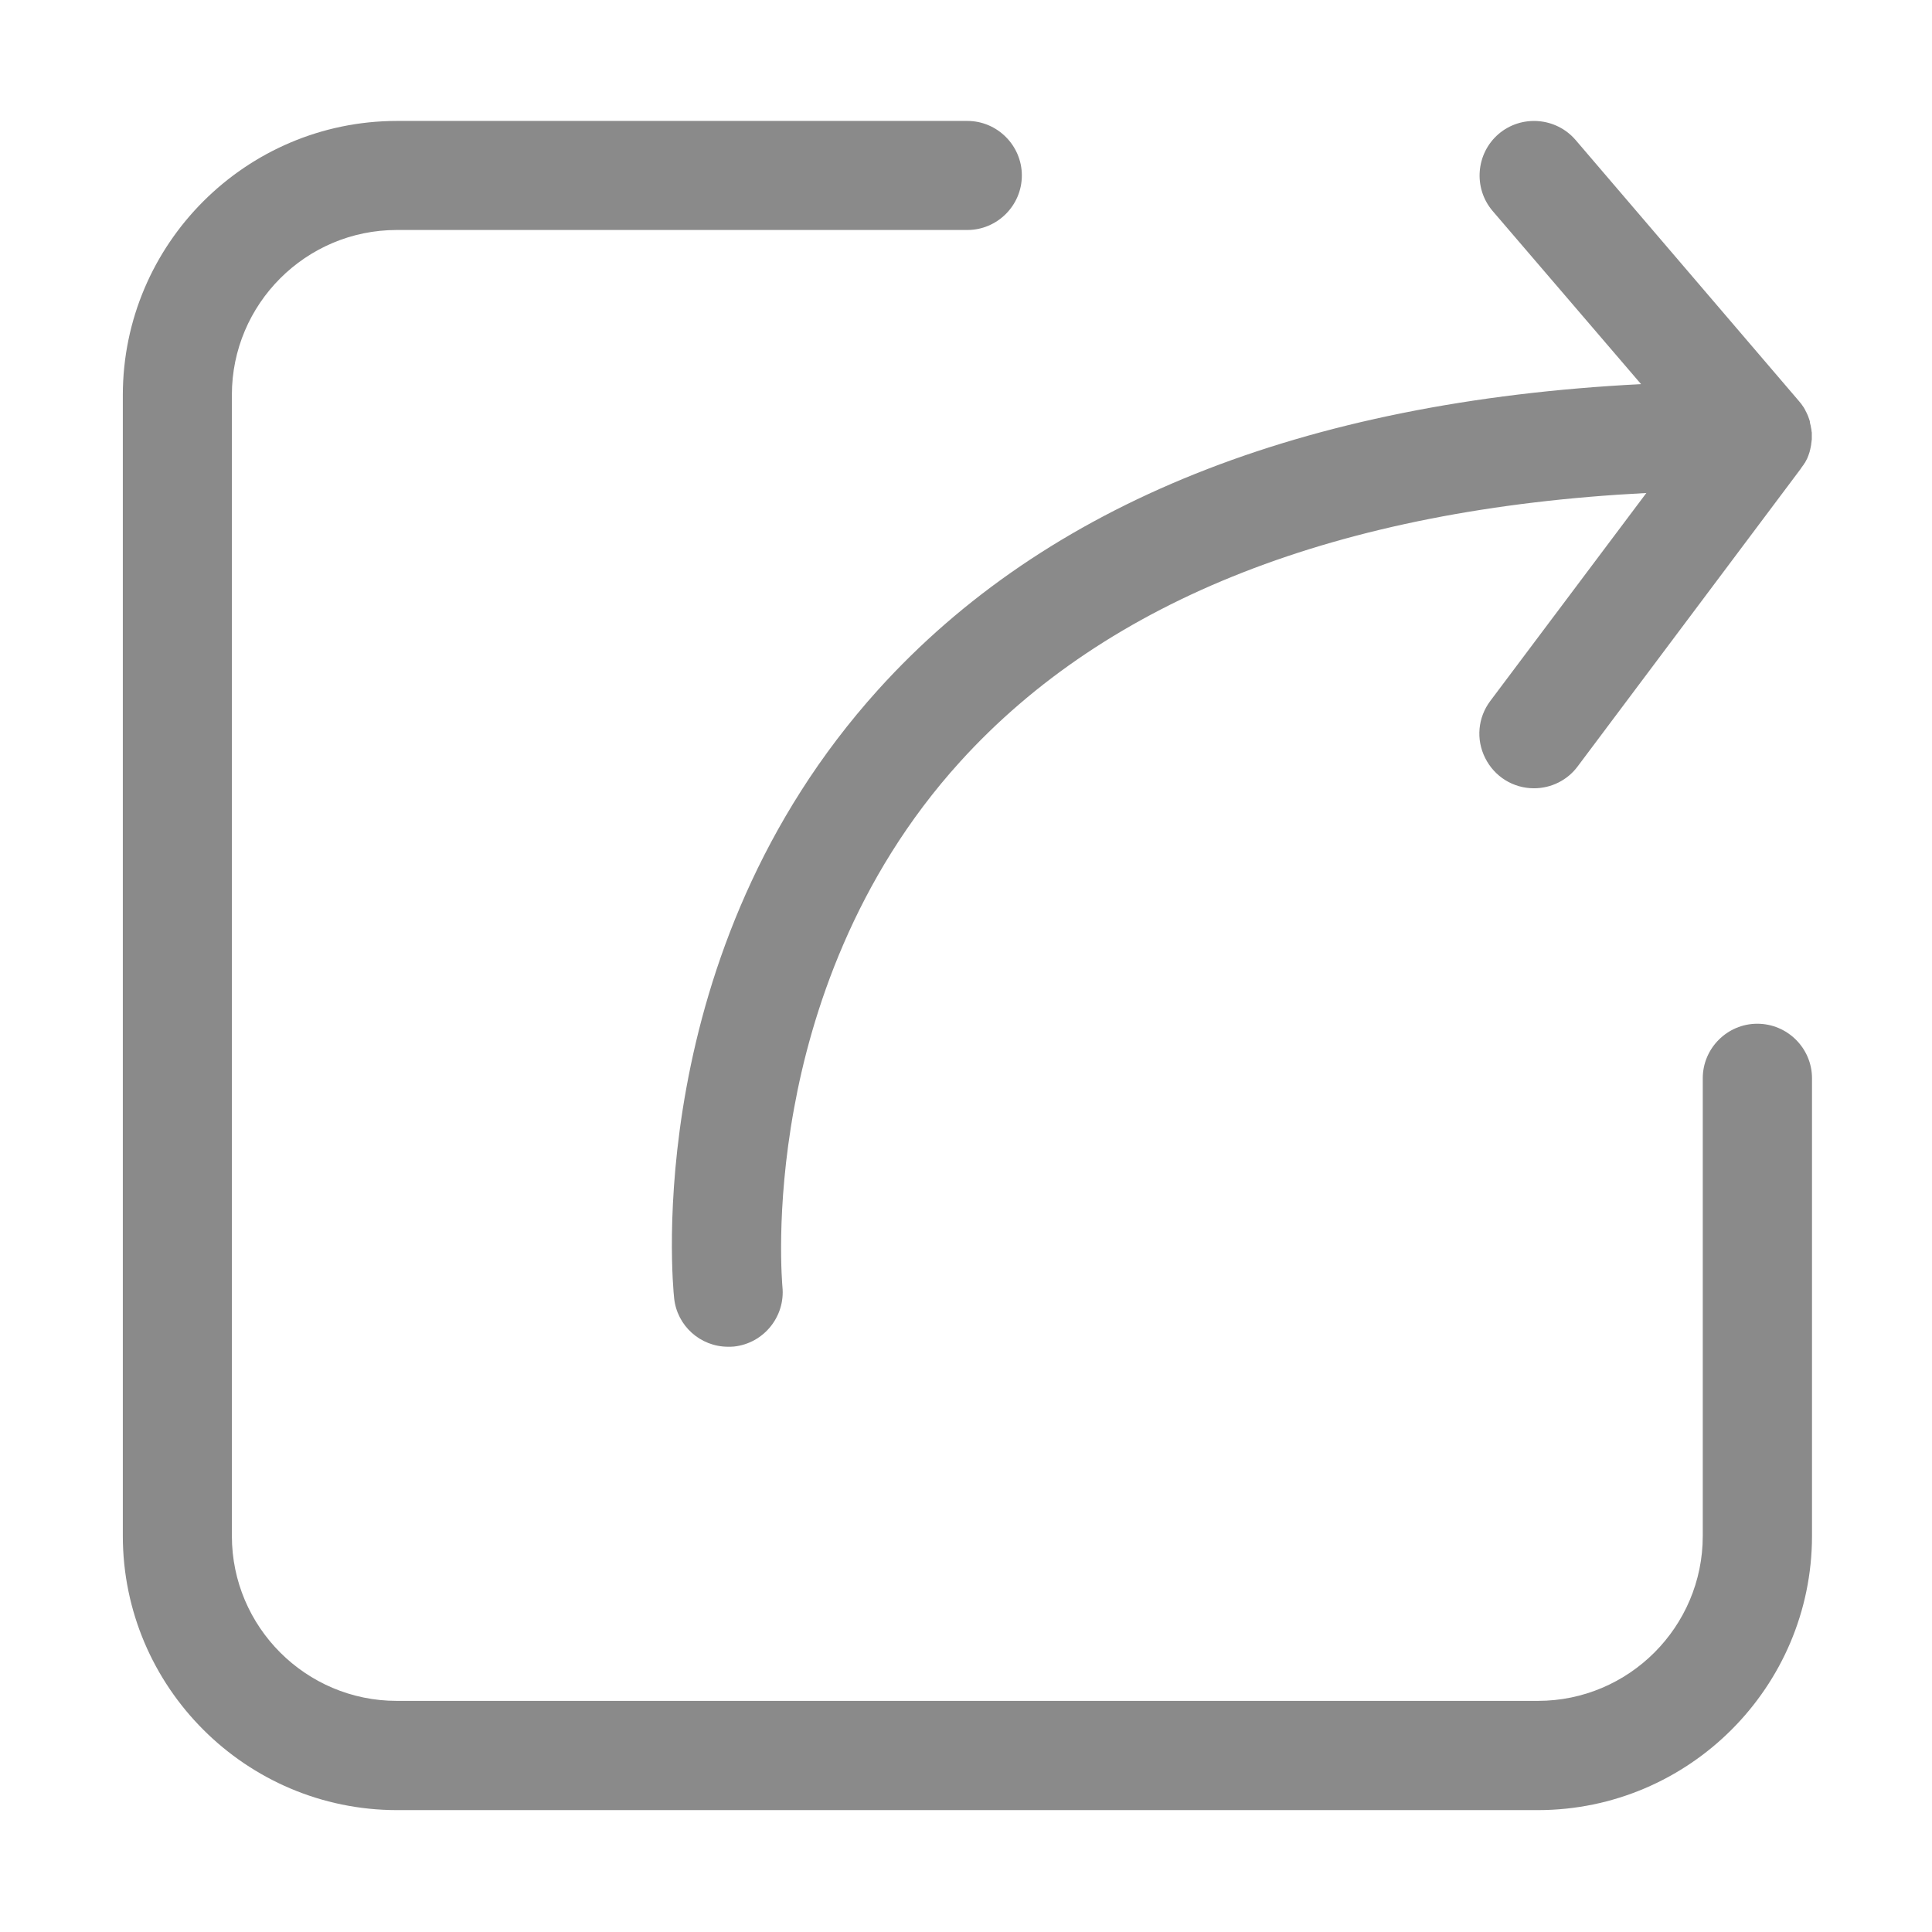 <svg t="1760680745188" class="icon" viewBox="0 0 1024 1024" version="1.1" xmlns="http://www.w3.org/2000/svg" p-id="6493" width="32" height="32">
  <path d="M931.4 542.6c-15.9 0-28.9 13-28.9 28.9v242.6c0 48.2-39.2 87.4-87.4 87.4H210.3c-48.2 0-87.4-39.2-87.4-87.4V209.3c0-48.2 39.2-87.4 87.4-87.4h302.4c15.9 0 28.9-13 28.9-28.9 0-15.9-13-28.9-28.9-28.9H210.3c-80 0.1-145.1 65.2-145.2 145.2v604.9c0.1 80 65.2 145.1 145.2 145.2h604.9c80-0.1 145.1-65.2 145.2-145.2V571.5c0-15.9-13-28.9-29-28.9z" p-id="6494" fill="#8a8a8a"></path>
  <path d="M869.8 203.6c-179.5 9.1-315.5 63.6-404.3 161.9-126 139.5-109 315.1-108.2 322.5 1.5 14.7 13.9 25.8 28.6 25.8 1 0 2 0 3.1-0.1 15.8-1.7 27.3-15.9 25.7-31.7 0-0.4-3.8-40.1 6.2-94.7 9-49.5 31.6-121.5 88-183.6 78.1-86.1 200.5-134 363.7-142.4l-82.7 110.2c-6.6 8.8-7.7 20.4-2.7 30.3 4.9 9.8 14.8 16 25.8 16h0.1c9.1 0 17.7-4.3 23.1-11.6l118.2-157.7 0.1-0.2c0.3-0.5 0.7-0.9 1-1.4 0.1-0.1 0.2-0.3 0.3-0.4l0.1-0.1c0.2-0.4 0.4-0.7 0.7-1.1l0.1-0.1c0.1-0.1 0.1-0.2 0.2-0.4 0.3-0.5 0.6-1.1 0.9-1.7l0.1-0.2 0.6-1.5 0.1-0.3 0.6-1.8v-0.2c0.2-0.5 0.3-1.1 0.4-1.6l0.1-0.4c0.1-0.6 0.2-1.2 0.3-1.7v-0.3c0.1-0.5 0.1-0.9 0.2-1.4 0-0.2 0-0.5 0.1-0.7v-1.2-1-1.2c0-0.3 0-0.6-0.1-0.8 0-0.3-0.1-0.6-0.1-0.9 0-0.4-0.1-0.7-0.2-1.1-0.1-0.4-0.1-0.8-0.2-1.2-0.1-0.3-0.1-0.5-0.2-0.8-0.1-0.3-0.2-0.7-0.2-1v-0.2c0-0.2-0.1-0.3-0.1-0.5-0.2-0.5-0.3-1-0.5-1.5-0.1-0.2-0.1-0.3-0.2-0.5v-0.1c-0.2-0.4-0.3-0.8-0.5-1.2l-0.2-0.4c-0.2-0.5-0.5-1.1-0.8-1.6l-0.1-0.3c-0.3-0.5-0.6-1-0.9-1.6l-0.1-0.1c-0.7-1.1-1.5-2.2-2.4-3.2L835.1 74.2c-10.4-12.1-28.7-13.5-40.8-3.2-12.1 10.4-13.5 28.7-3.2 40.8l78.7 91.8z" p-id="6495" fill="#8a8a8a"></path>
</svg>